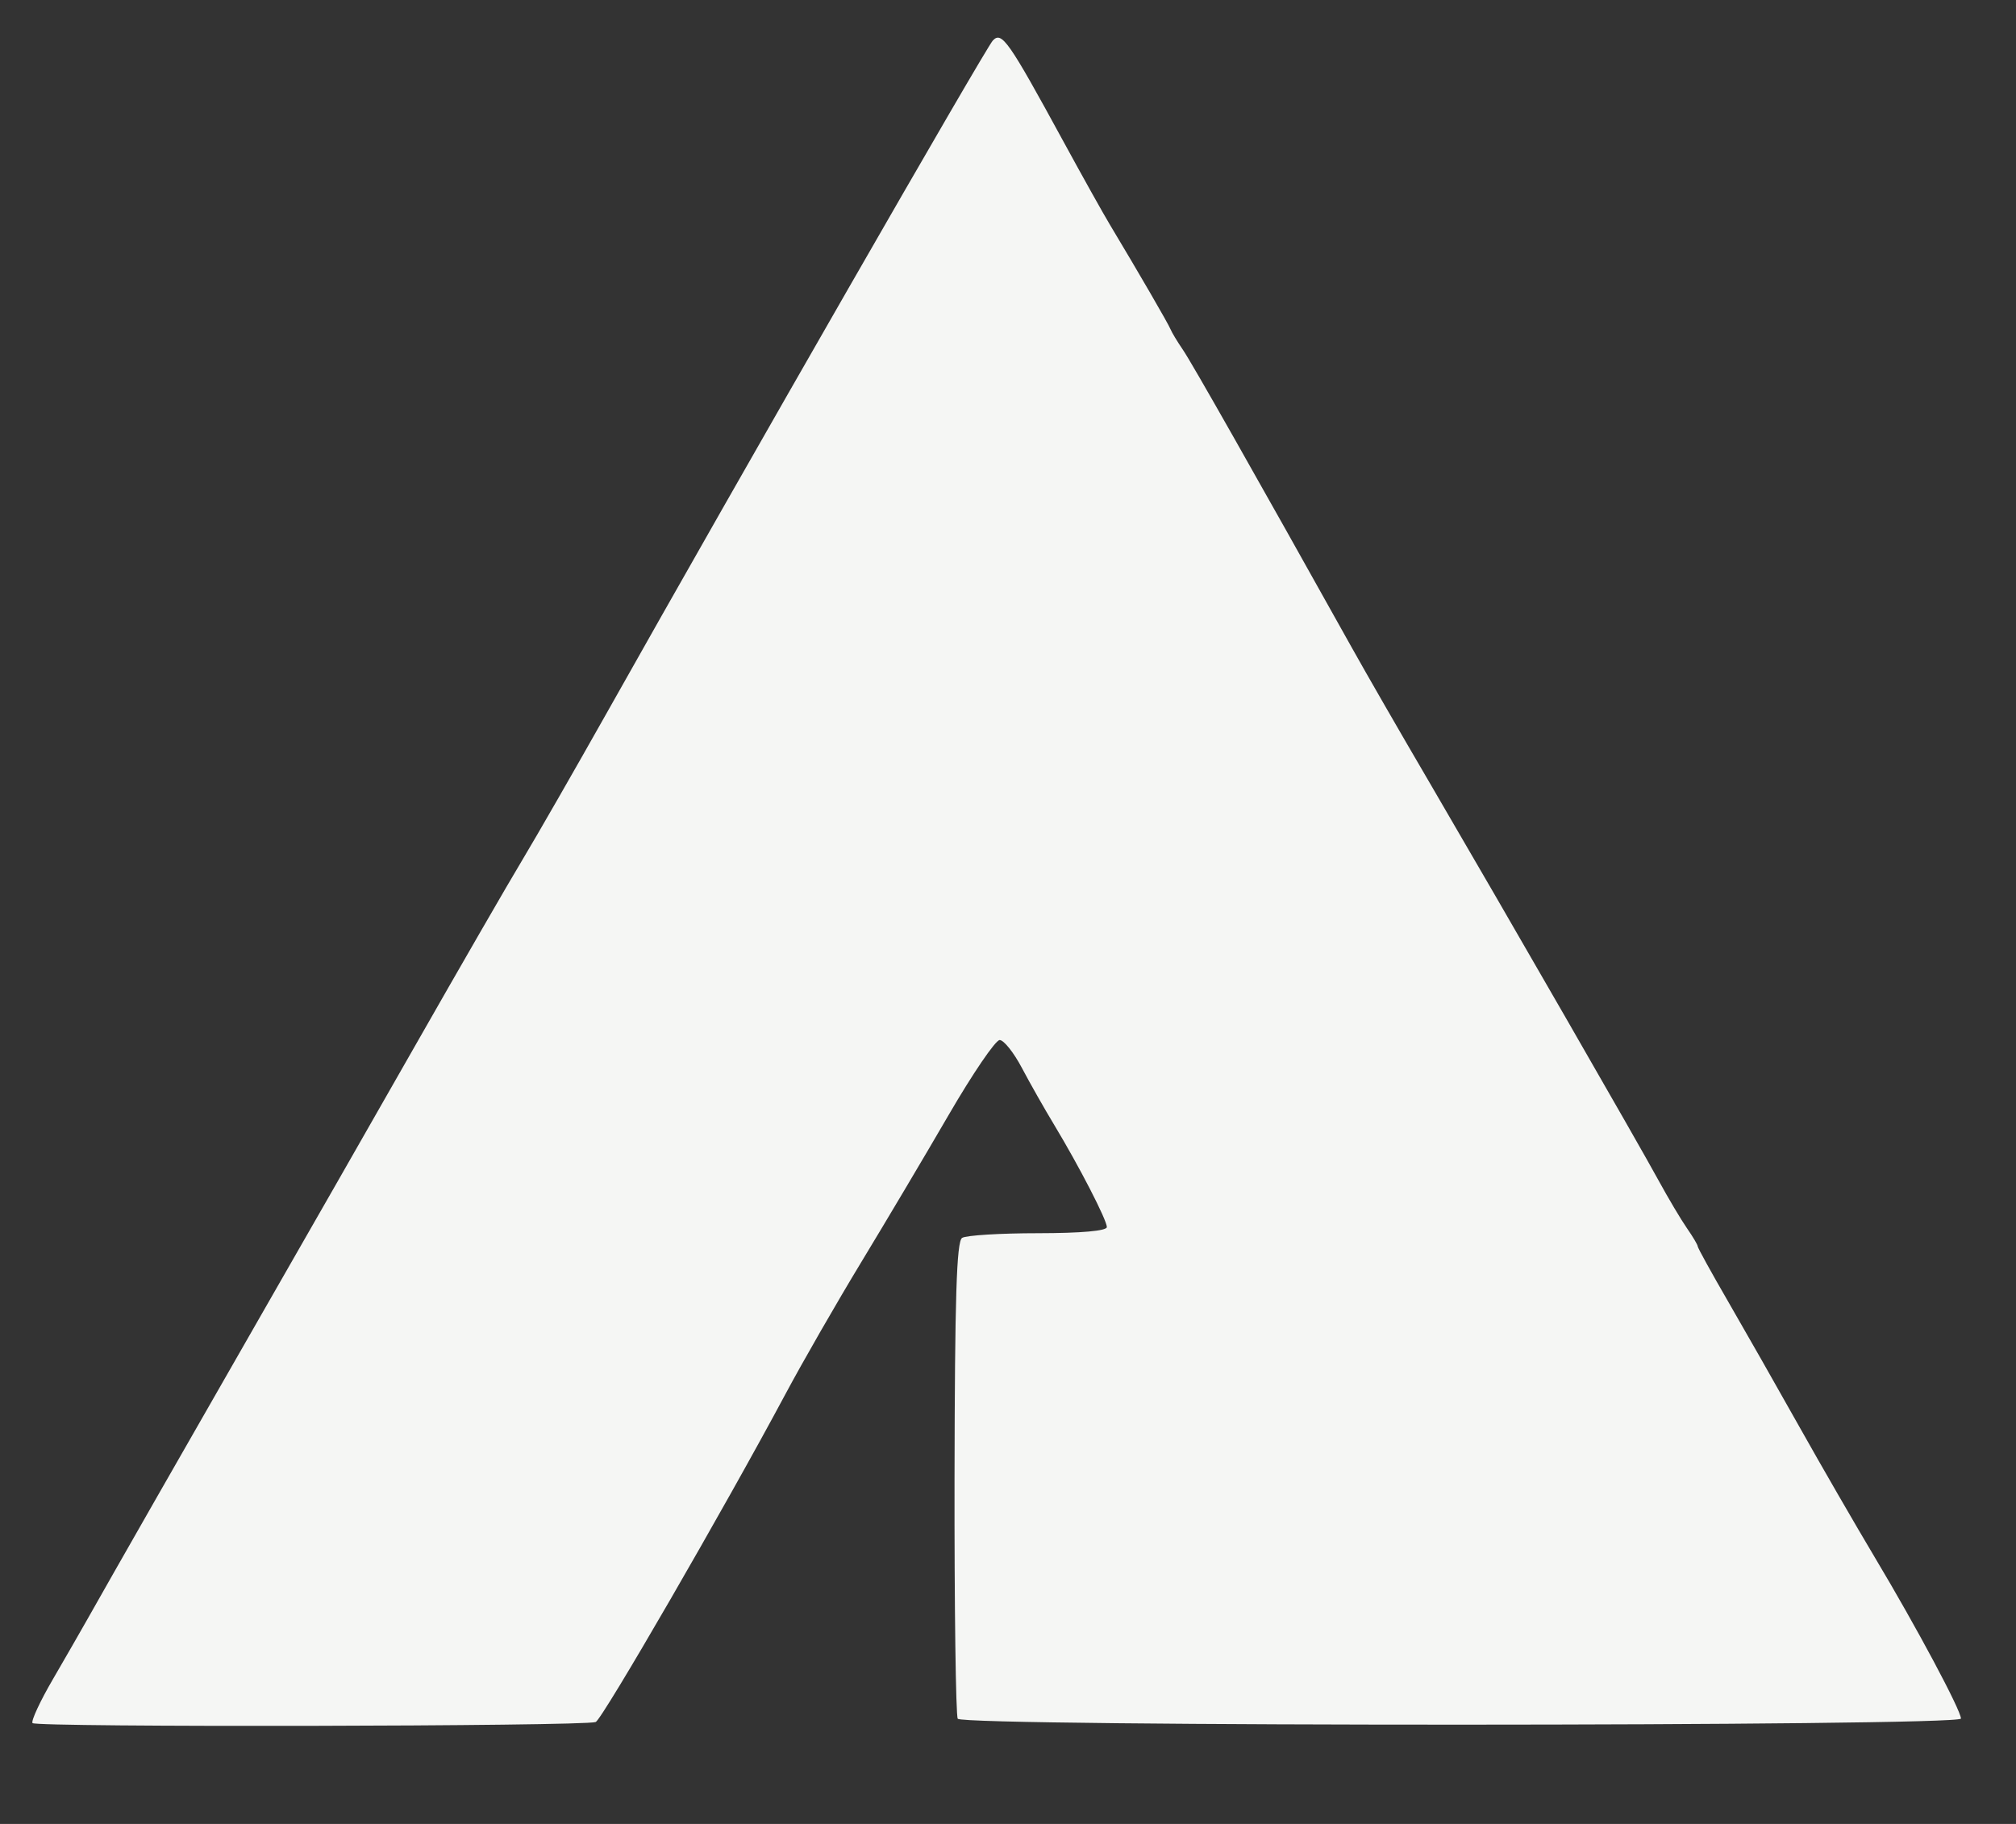 <?xml version="1.0" encoding="UTF-8"?> <svg xmlns="http://www.w3.org/2000/svg" viewBox="0 0 84.00 76.00" data-guides="{&quot;vertical&quot;:[],&quot;horizontal&quot;:[]}"><rect x="0" y="0" width="84.00" height="76.00" fill="#333333" stroke="none"/><defs></defs><path fill="#f5f6f4" stroke="none" fill-opacity="1" stroke-width="1" stroke-opacity="1" id="tSvg12a565a06d2" title="Path 2" d="M1.354 71.798C1.293 71.7 1.676 70.876 2.205 69.97C2.731 69.063 3.38 67.937 3.643 67.469C4.52 65.909 8.116 59.613 11.021 54.55C12.598 51.803 15.421 46.867 17.293 43.581C19.165 40.295 21.19 36.785 21.795 35.781C22.397 34.777 23.94 32.088 25.224 29.809C30.984 19.572 41.078 1.99 41.368 1.688C41.741 1.296 42.014 1.683 44.308 5.893C45.102 7.35 45.972 8.908 46.241 9.354C47.43 11.336 48.685 13.498 48.773 13.722C48.827 13.856 49.058 14.239 49.288 14.575C49.646 15.094 52.305 19.786 56.337 27.006C56.897 28.011 58.35 30.536 59.566 32.612C62.779 38.114 68.261 47.635 69.107 49.188C69.509 49.924 70.04 50.818 70.287 51.174C70.535 51.53 70.737 51.871 70.737 51.932C70.737 51.993 71.303 53.019 71.993 54.211C72.683 55.403 74.018 57.748 74.959 59.425C75.9 61.102 77.326 63.569 78.126 64.909C79.861 67.81 81.706 71.266 81.706 71.61C81.706 71.944 40.113 71.951 39.906 71.617C39.825 71.486 39.764 66.967 39.772 61.575C39.784 54.062 39.857 51.727 40.088 51.581C40.254 51.474 41.68 51.386 43.255 51.386C45.051 51.384 46.119 51.289 46.119 51.13C46.119 50.835 44.963 48.593 43.925 46.872C43.52 46.202 42.913 45.132 42.577 44.495C42.241 43.859 41.826 43.337 41.653 43.337C41.48 43.337 40.527 44.737 39.535 46.445C38.543 48.154 36.898 50.923 35.881 52.6C34.865 54.277 33.446 56.744 32.73 58.084C30.187 62.84 25.088 71.654 24.82 71.754C24.323 71.937 1.469 71.981 1.354 71.798Z"></path></svg> 